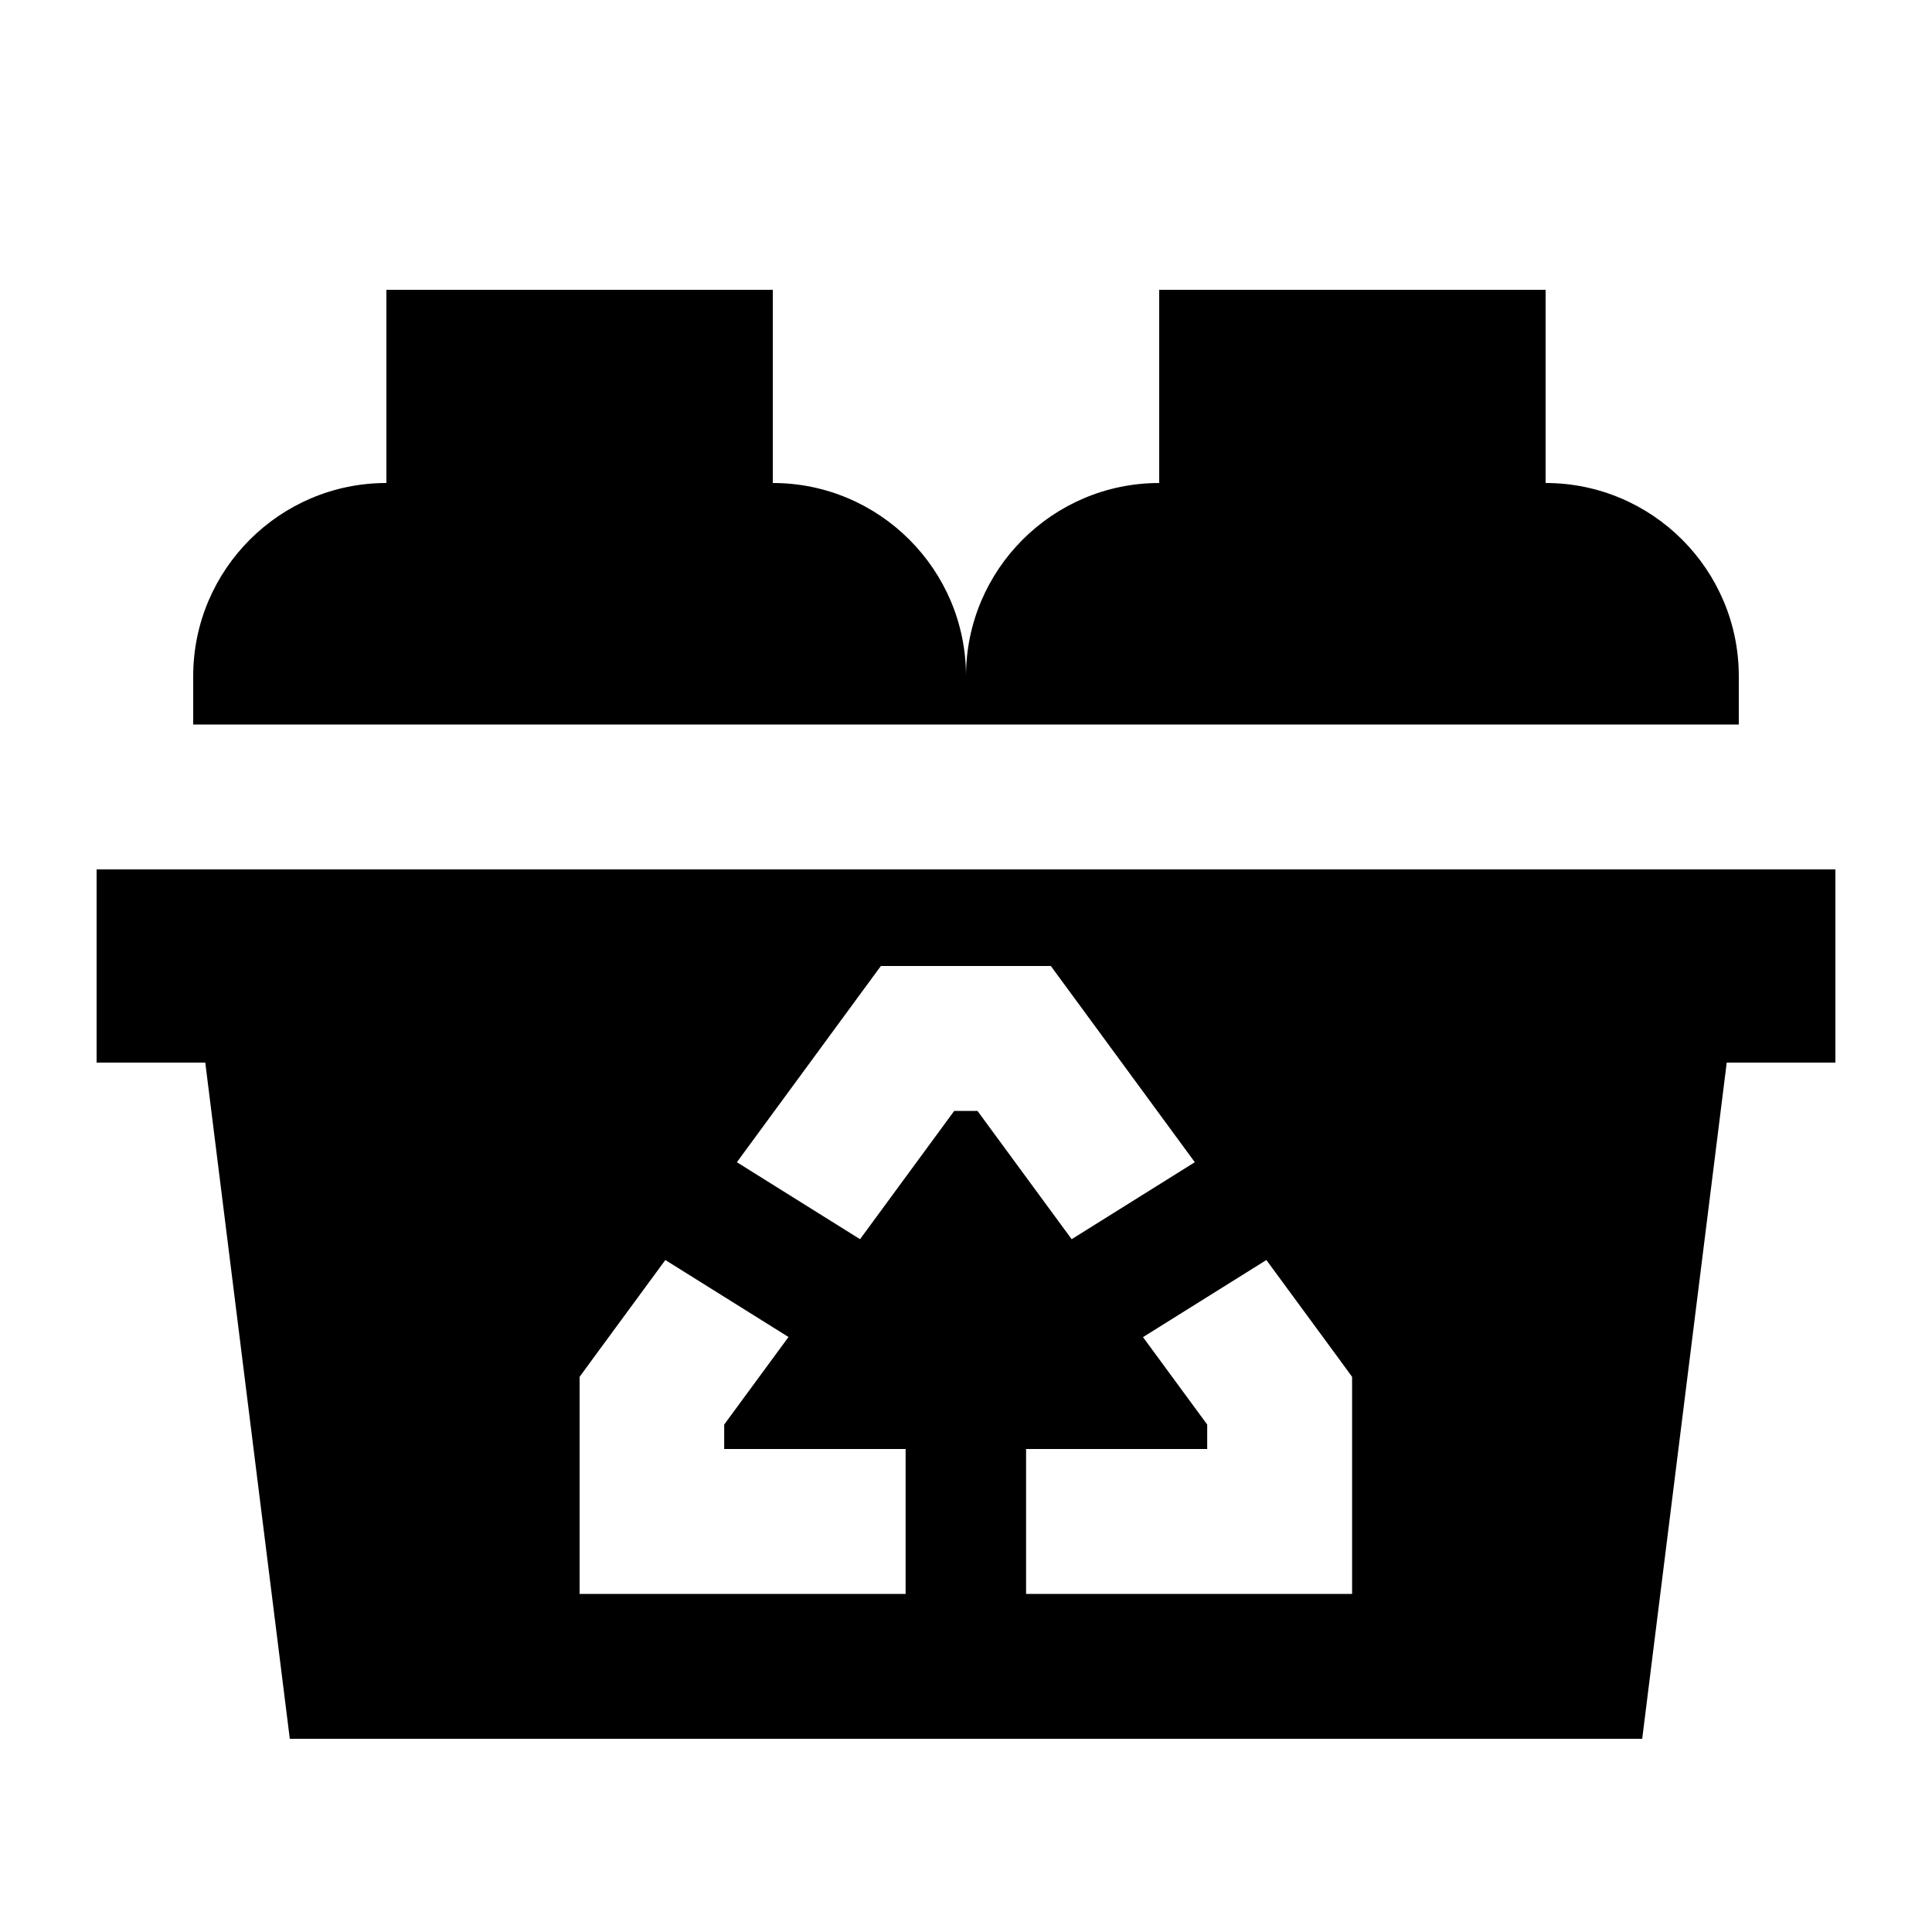 <svg xmlns="http://www.w3.org/2000/svg" viewBox="0 0 640 640"><!--! Font Awesome Pro 7.1.0 by @fontawesome - https://fontawesome.com License - https://fontawesome.com/license (Commercial License) Copyright 2025 Fonticons, Inc. --><path fill="currentColor" d="M128 96L128 160C92.7 160 64 188.7 64 224L64 240L576 240L576 224C576 188.7 547.3 160 512 160L512 96L384 96L384 160C348.7 160 320 188.7 320 224C320 188.7 291.3 160 256 160L256 96L128 96zM32 288L32 352L68 352L96 576L544 576L572 352L608 352L608 288L32 288zM291.8 320L348.1 320L355.3 329.8L395.8 385L355 410.5L323.8 368L316.1 368L284.9 410.5L244.1 385L284.6 329.8L291.8 320zM378.7 442.9L419.5 417.4L443.3 449.8L447.9 456.1L447.9 528L339.9 528L339.9 480L399.9 480L399.9 471.9L378.6 442.9zM240 480L300 480L300 528L192 528L192 456.1L196.6 449.8L220.4 417.4L261.2 442.9L239.9 471.9L239.9 480z"/></svg>
